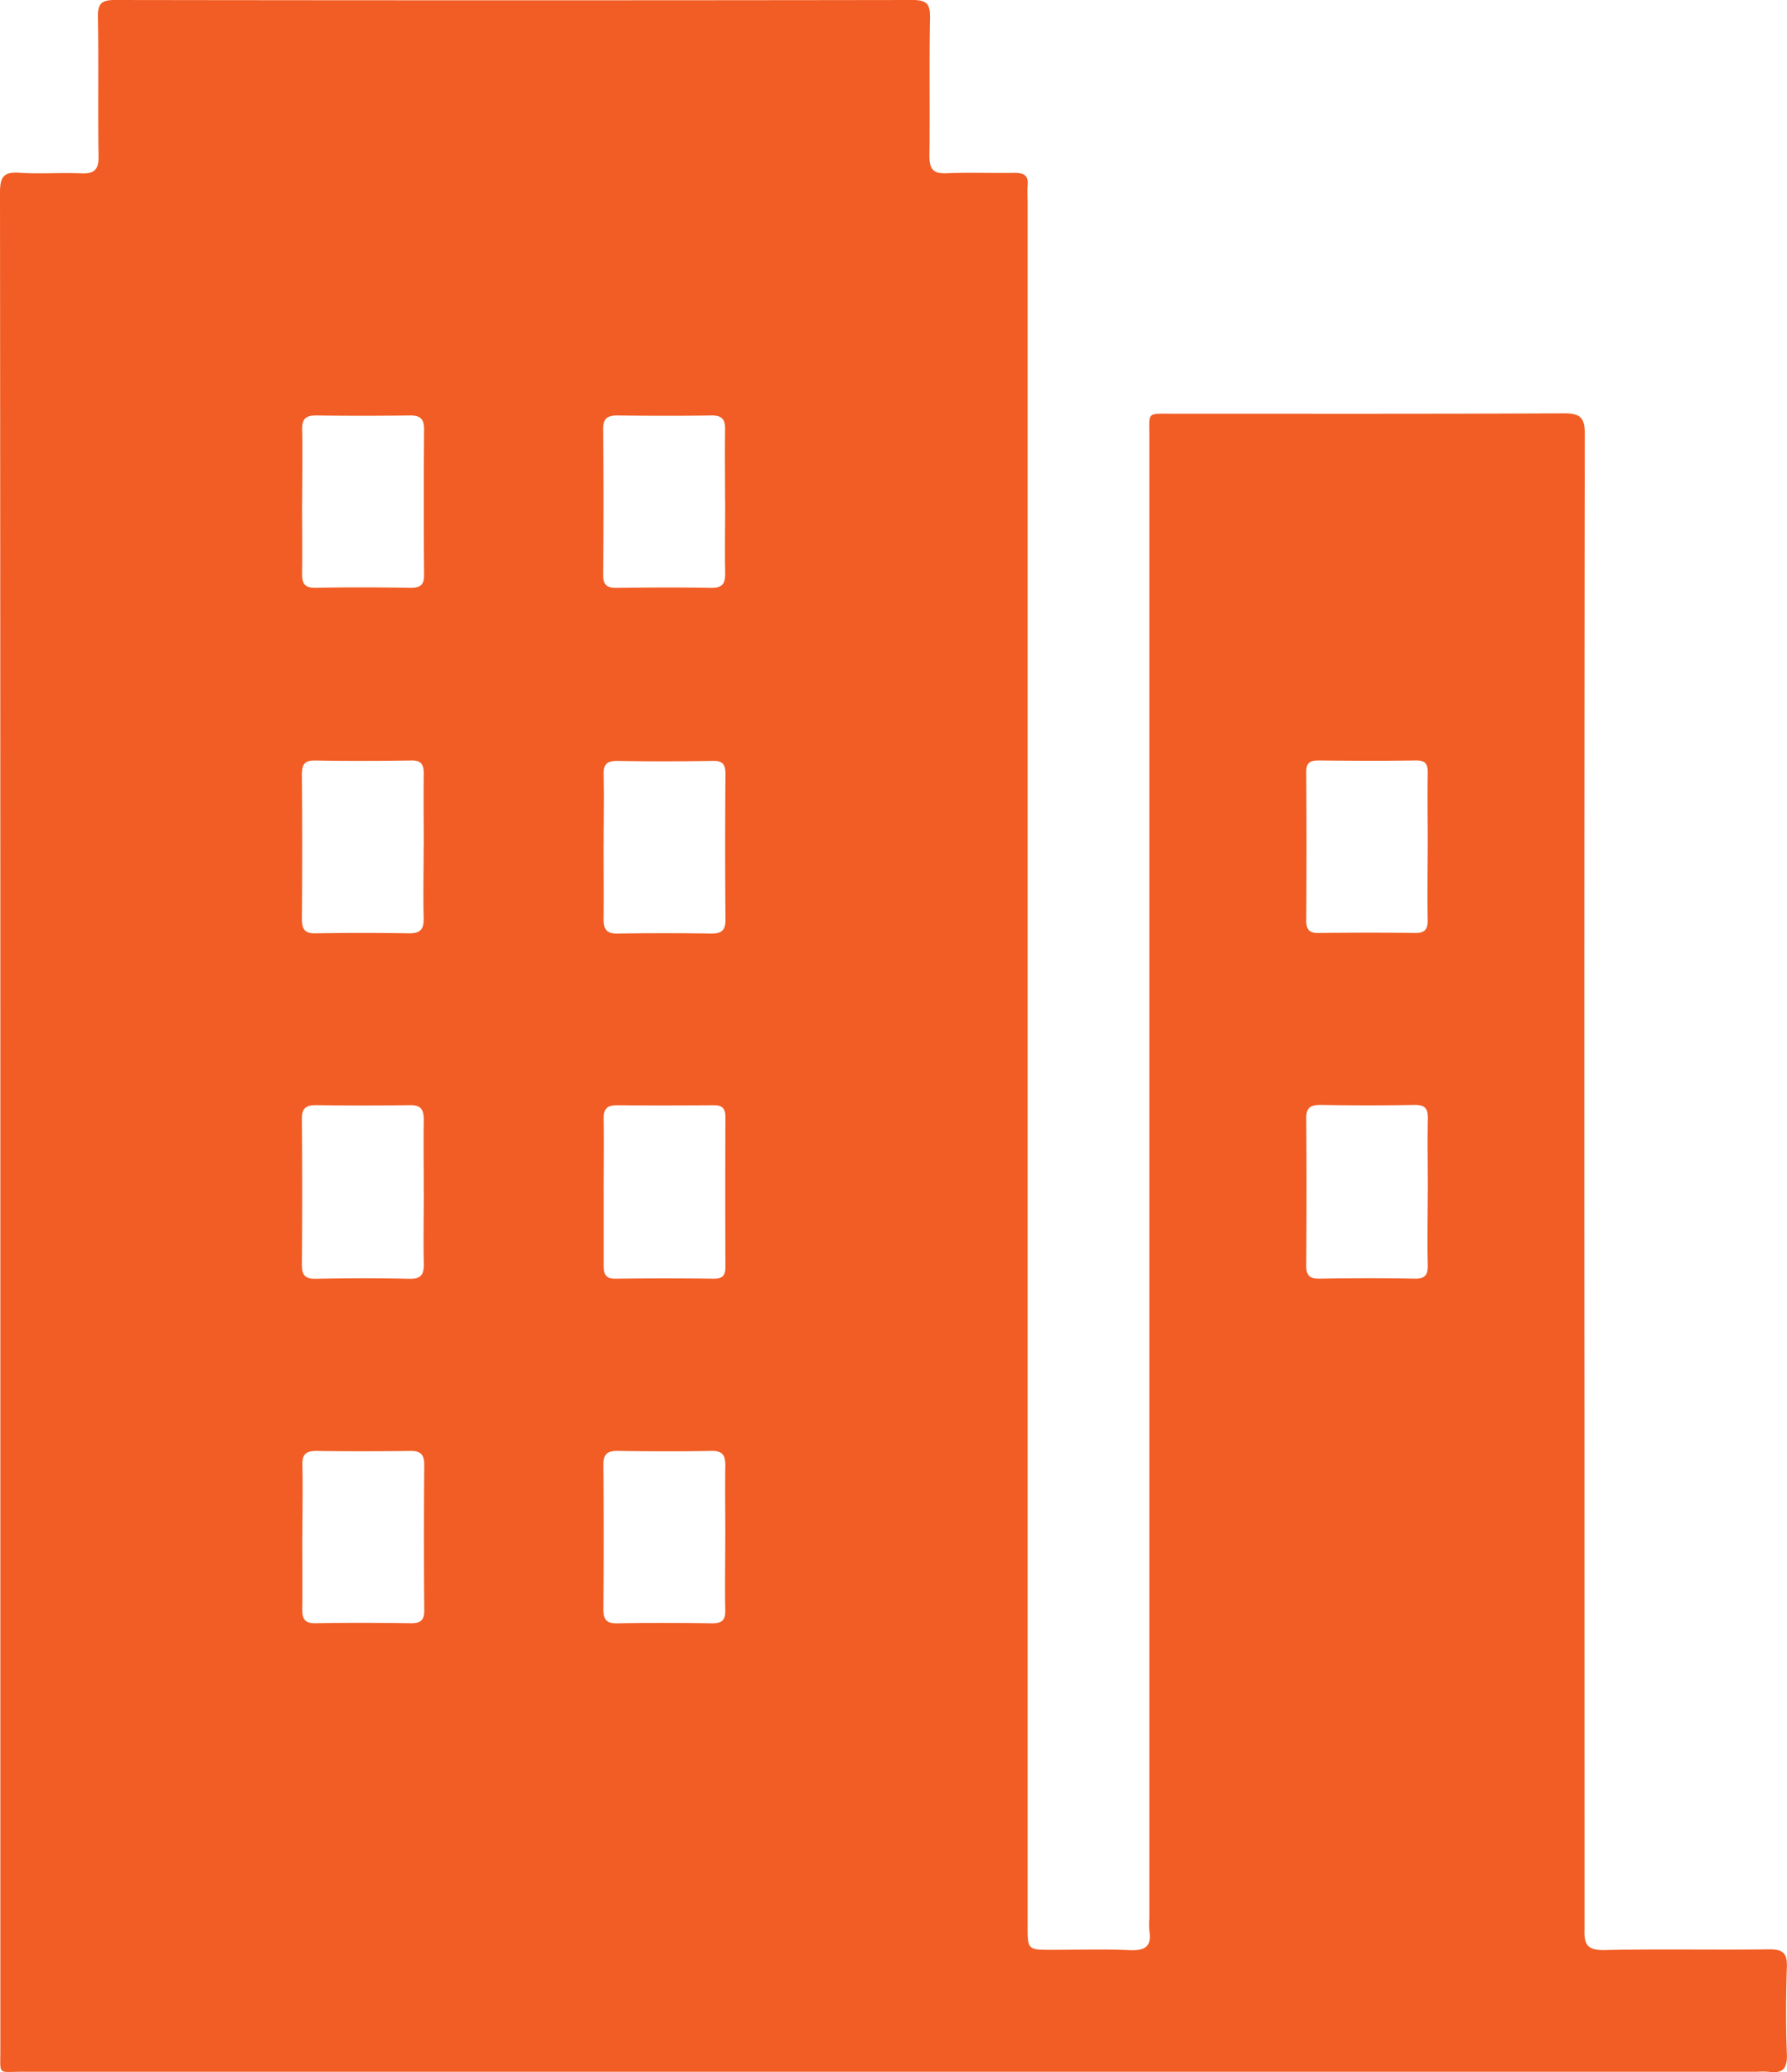 <?xml version="1.0" encoding="UTF-8"?> <svg xmlns="http://www.w3.org/2000/svg" width="39.679" height="46" viewBox="0 0 39.679 46"><path id="MIG-Icon-Service-Residential" d="M35.183,42.822c-.014.349.066.475.449.467,1.22-.027,2.442,0,3.663-.016.3,0,.39.093.381.389-.02.646-.025,1.294,0,1.939.014.329-.1.433-.409.39a1.826,1.826,0,0,0-.251,0q-19.269,0-38.537,0c-.536,0-.471.084-.471-.478q0-10.292,0-20.584Q.008,14.6,0,4.274c0-.342.078-.464.432-.439.453.031.91-.007,1.364.013.292.013.4-.076.392-.382-.017-1.029.005-2.06-.014-3.089C2.169.072,2.262,0,2.556,0q8.853.013,17.706,0c.329,0,.393.1.388.4-.019,1.017,0,2.036-.013,3.053,0,.291.072.406.379.393.5-.022,1.005,0,1.508-.009.21,0,.318.057.293.284a3.022,3.022,0,0,0,0,.323V42.739c0,.545,0,.545.537.545.575,0,1.15-.019,1.724.007.335.015.5-.069.442-.429a1.815,1.815,0,0,1,0-.287q0-16.434,0-32.869c0-.568-.071-.521.516-.522,2.9,0,5.794.006,8.692-.009.365,0,.462.1.461.461q-.016,10.849-.008,21.7ZM9.409,26.468c0-.539-.007-1.078,0-1.616,0-.229-.071-.323-.309-.319q-1.041.015-2.083,0c-.232,0-.316.075-.314.31q.013,1.616,0,3.232c0,.228.065.316.306.312.694-.014,1.389-.016,2.083,0,.266.006.323-.1.318-.339-.012-.527,0-1.053,0-1.58m3.995.017c0,.539,0,1.078,0,1.616,0,.187.045.287.26.284q1.1-.014,2.191,0c.19,0,.251-.075.251-.254q-.006-1.67,0-3.341c0-.182-.072-.257-.257-.255-.718.005-1.436.007-2.155,0-.219,0-.295.085-.291.3.009.551,0,1.1,0,1.652M9.409,18.79c0-.539-.007-1.078,0-1.616,0-.216-.066-.3-.287-.292-.706.01-1.413.013-2.119,0-.245-.005-.3.091-.3.315q.013,1.6,0,3.2c0,.223.058.326.3.322q1.041-.018,2.083,0c.261,0,.326-.1.321-.344-.013-.527,0-1.054,0-1.58m-2.7-7.646c0,.526.008,1.053,0,1.579,0,.221.049.325.3.32.705-.014,1.411-.01,2.117,0,.214,0,.294-.067.292-.289q-.013-1.615,0-3.229c0-.241-.093-.31-.318-.307-.693.009-1.387.01-2.081,0-.236,0-.313.083-.308.315.012.538,0,1.076,0,1.615m9.391,0c0-.538-.008-1.077,0-1.615.005-.231-.071-.319-.308-.315-.693.011-1.387.009-2.081,0-.224,0-.321.064-.318.307q.015,1.615,0,3.23c0,.221.078.292.292.289.705-.008,1.411-.012,2.117,0,.247,0,.3-.1.3-.319-.011-.526,0-1.053,0-1.579m-2.7,7.6c0,.551.007,1.1,0,1.652,0,.227.067.324.306.321q1.041-.016,2.083,0c.229,0,.319-.069.317-.308q-.013-1.616,0-3.233c0-.215-.063-.3-.286-.292-.706.011-1.413.013-2.119,0-.243,0-.307.088-.3.315.013.515,0,1.03,0,1.544M6.711,34.1c0,.538.008,1.077,0,1.615,0,.222.05.324.3.319.705-.013,1.411-.01,2.117,0,.214,0,.294-.068.292-.289q-.013-1.615,0-3.229c0-.242-.094-.31-.318-.307-.693.009-1.387.01-2.081,0-.237,0-.313.084-.307.315.012.526,0,1.052,0,1.579m9.391.028c0-.526-.008-1.053,0-1.579.005-.235-.049-.35-.316-.344-.693.015-1.387.011-2.081,0-.233,0-.312.081-.31.315q.014,1.6,0,3.194c0,.224.055.323.3.319.705-.013,1.411-.011,2.117,0,.218,0,.294-.072.289-.29-.011-.538,0-1.076,0-1.615m15.6-7.677c0-.538-.01-1.076,0-1.614.006-.23-.059-.316-.3-.312-.693.013-1.387.012-2.08,0-.226,0-.322.058-.32.3.009,1.088.007,2.176,0,3.265,0,.213.068.295.29.291.705-.011,1.411-.014,2.116,0,.252.006.3-.1.292-.318-.012-.538,0-1.076,0-1.614m0-7.69c0-.538-.008-1.076,0-1.614,0-.2-.062-.27-.265-.267-.717.01-1.434.008-2.151,0-.189,0-.283.041-.282.255q.011,1.65,0,3.3c0,.2.067.278.271.275.717-.008,1.434-.01,2.151,0,.232,0,.278-.1.275-.3-.01-.55,0-1.1,0-1.65" transform="translate(0)" fill="#f15d24"></path></svg> 